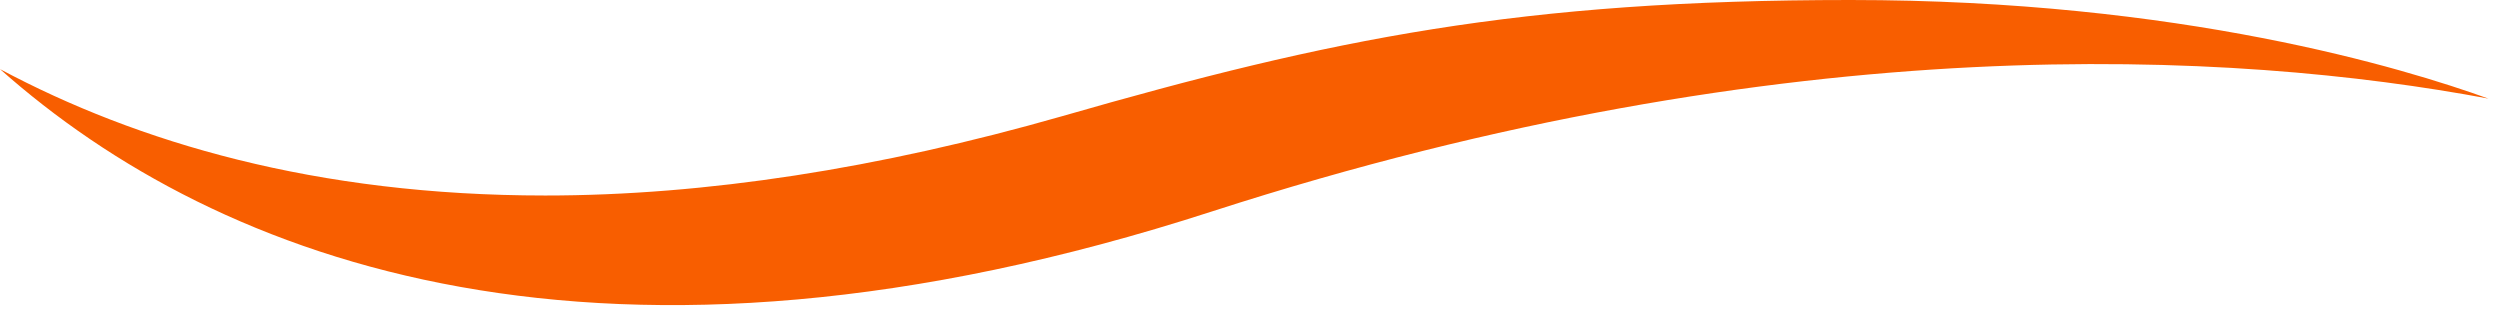 <?xml version="1.0" encoding="utf-8"?>
<svg xmlns="http://www.w3.org/2000/svg" fill="none" height="100%" overflow="visible" preserveAspectRatio="none" style="display: block;" viewBox="0 0 93 12" width="100%">
<path d="M39.498 4.326C32.696 6.27 26.238 7.273 20.282 7.273C11.755 7.273 5.11 5.298 0 2.571C8.15 9.812 22.508 15.172 45.078 7.868C66.614 0.909 83.197 1.912 92.569 3.668C89.435 2.539 81.128 0 68.839 0C56.551 0 49.529 1.442 39.498 4.326Z" fill="#F85E00" id="Vector"/>
</svg>